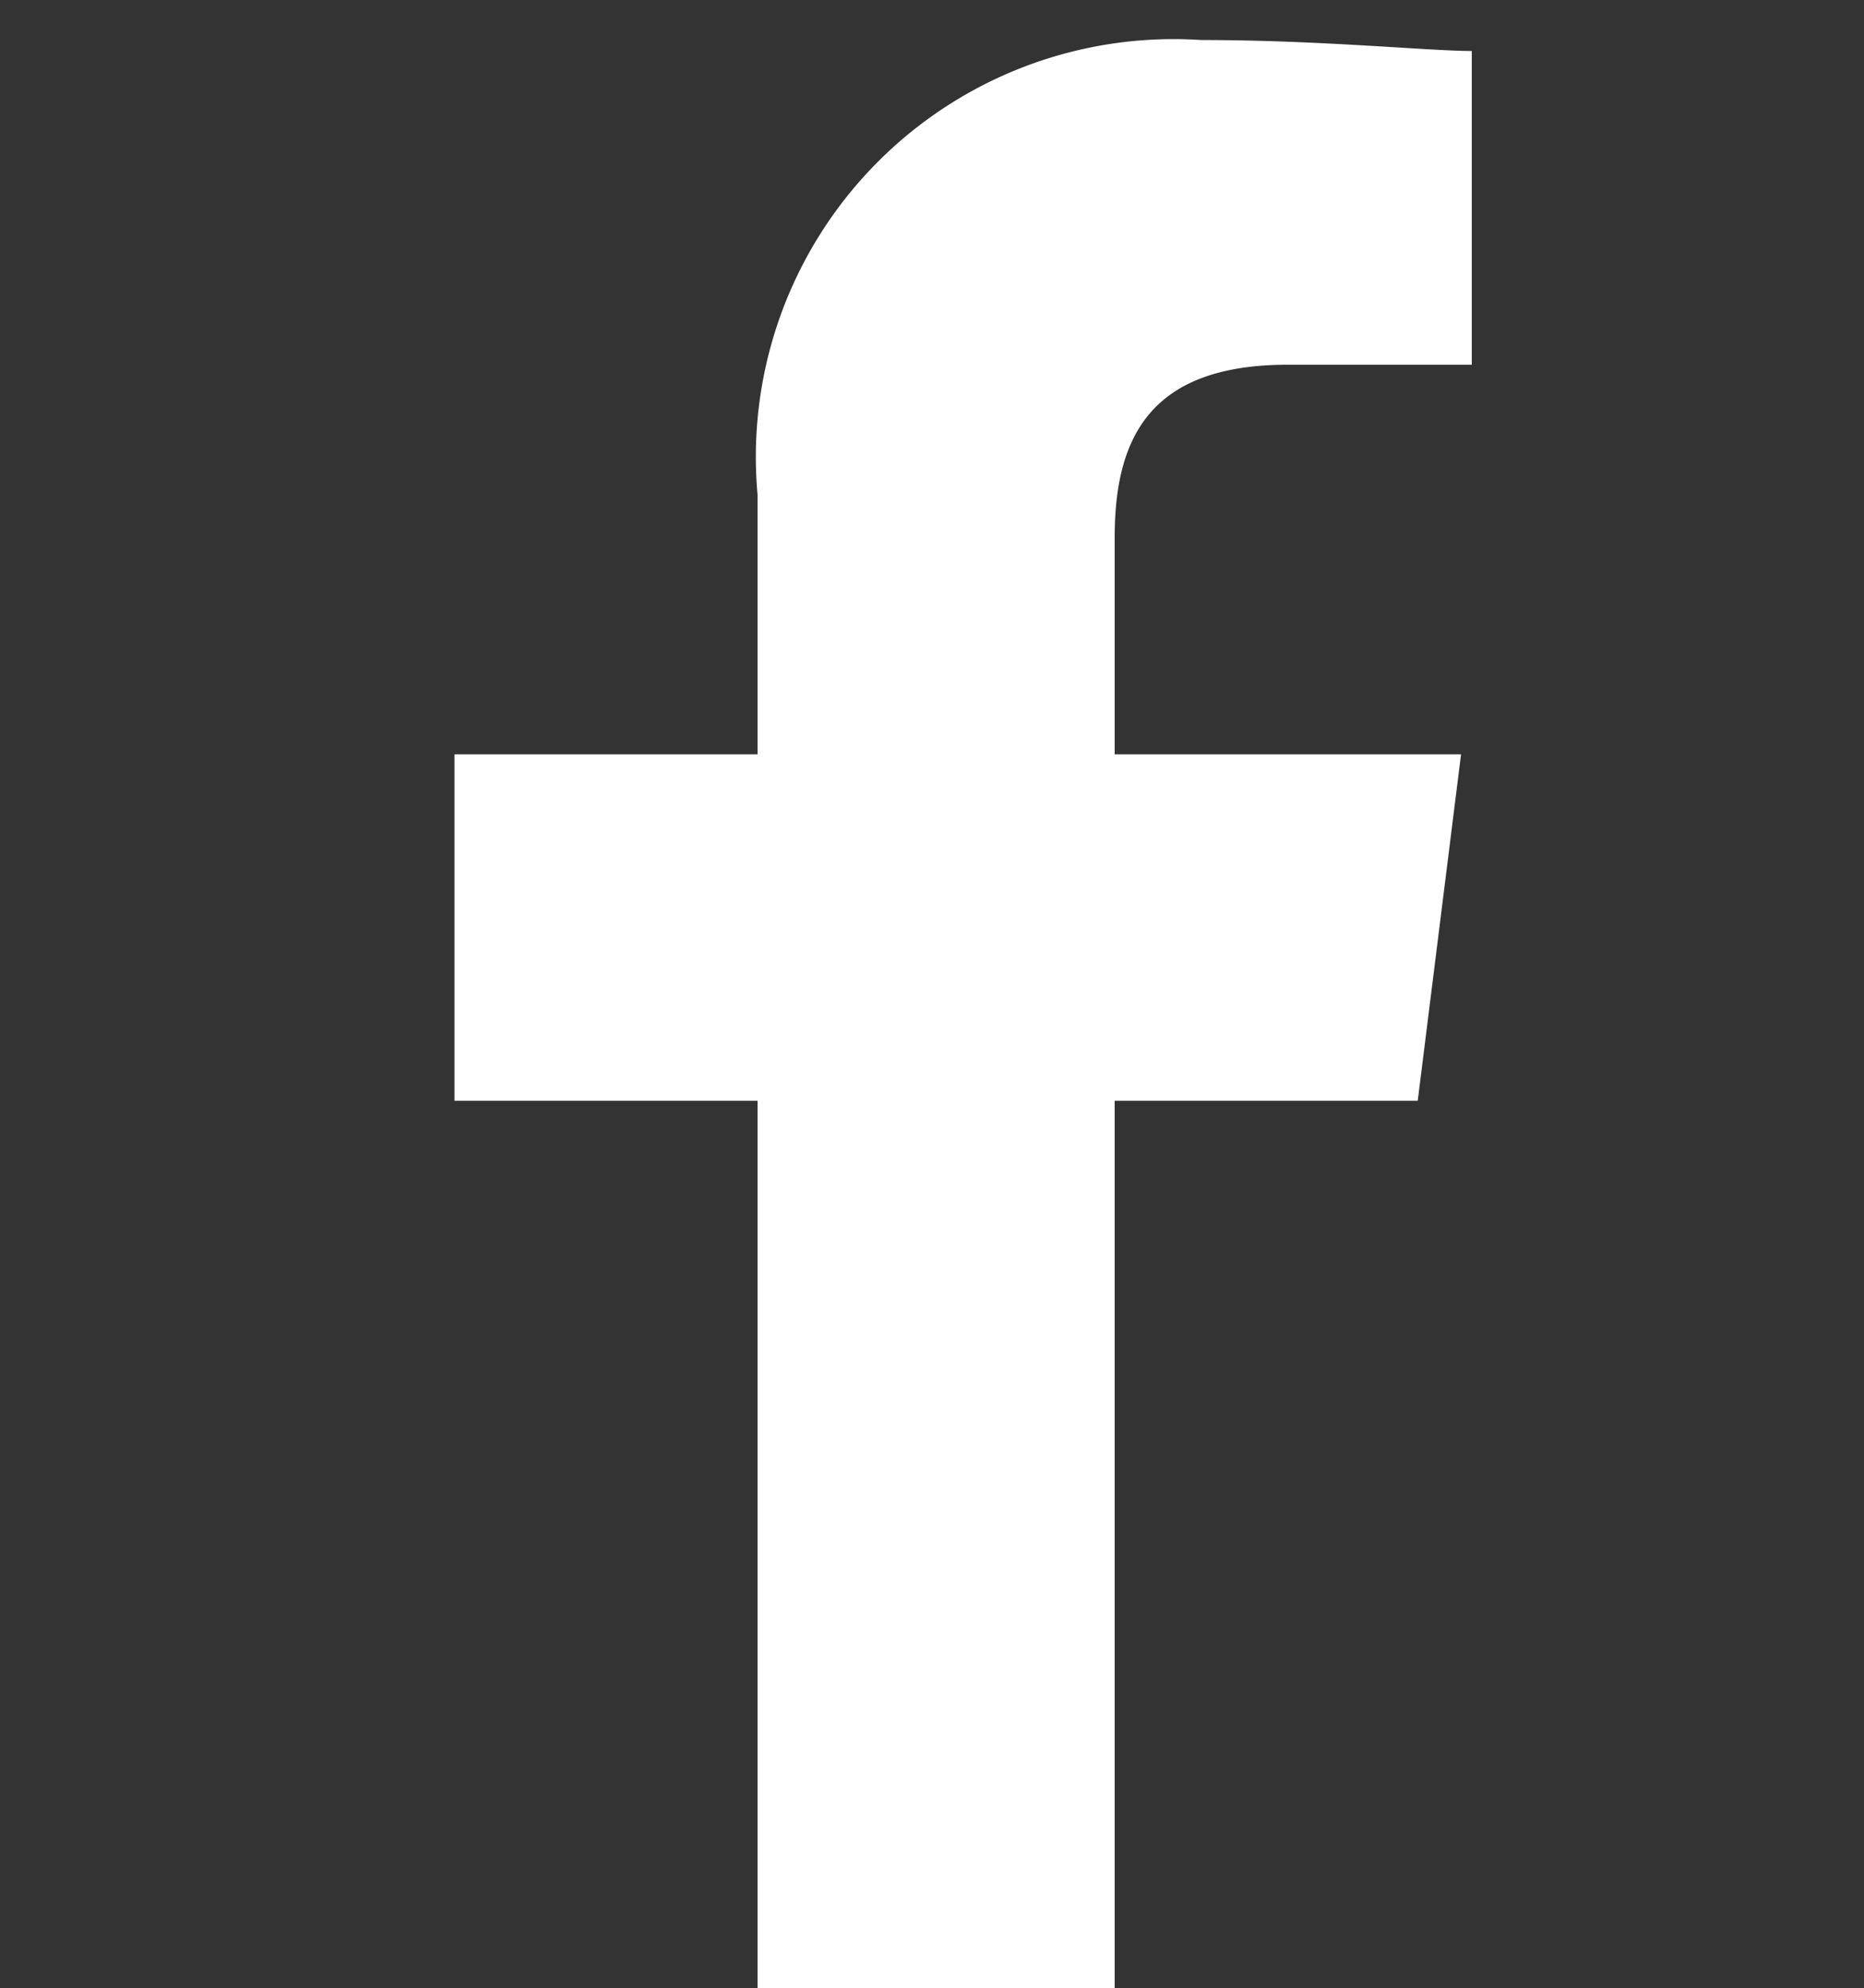 <svg xmlns="http://www.w3.org/2000/svg" width="17" height="18.132" viewBox="0 0 17 18.132"><rect x="0" y="0" width="17" height="18.132" fill="#333333" stroke="none"/><g transform="translate(-0.371)"><rect width="17" height="18" transform="translate(0.371 0)" fill="none"/><path d="M86.021,17.767V9.673h2.764l.395-3.159H86.021V4.54c0-.888.3-1.579,1.579-1.579h1.678V.1C88.883.1,87.9,0,86.811,0a3.81,3.81,0,0,0-4.047,4.146V6.514H80V9.673h2.764v8.094Z" transform="translate(-75.484 0.365)" fill="#fff" fill-rule="evenodd"/></g></svg>